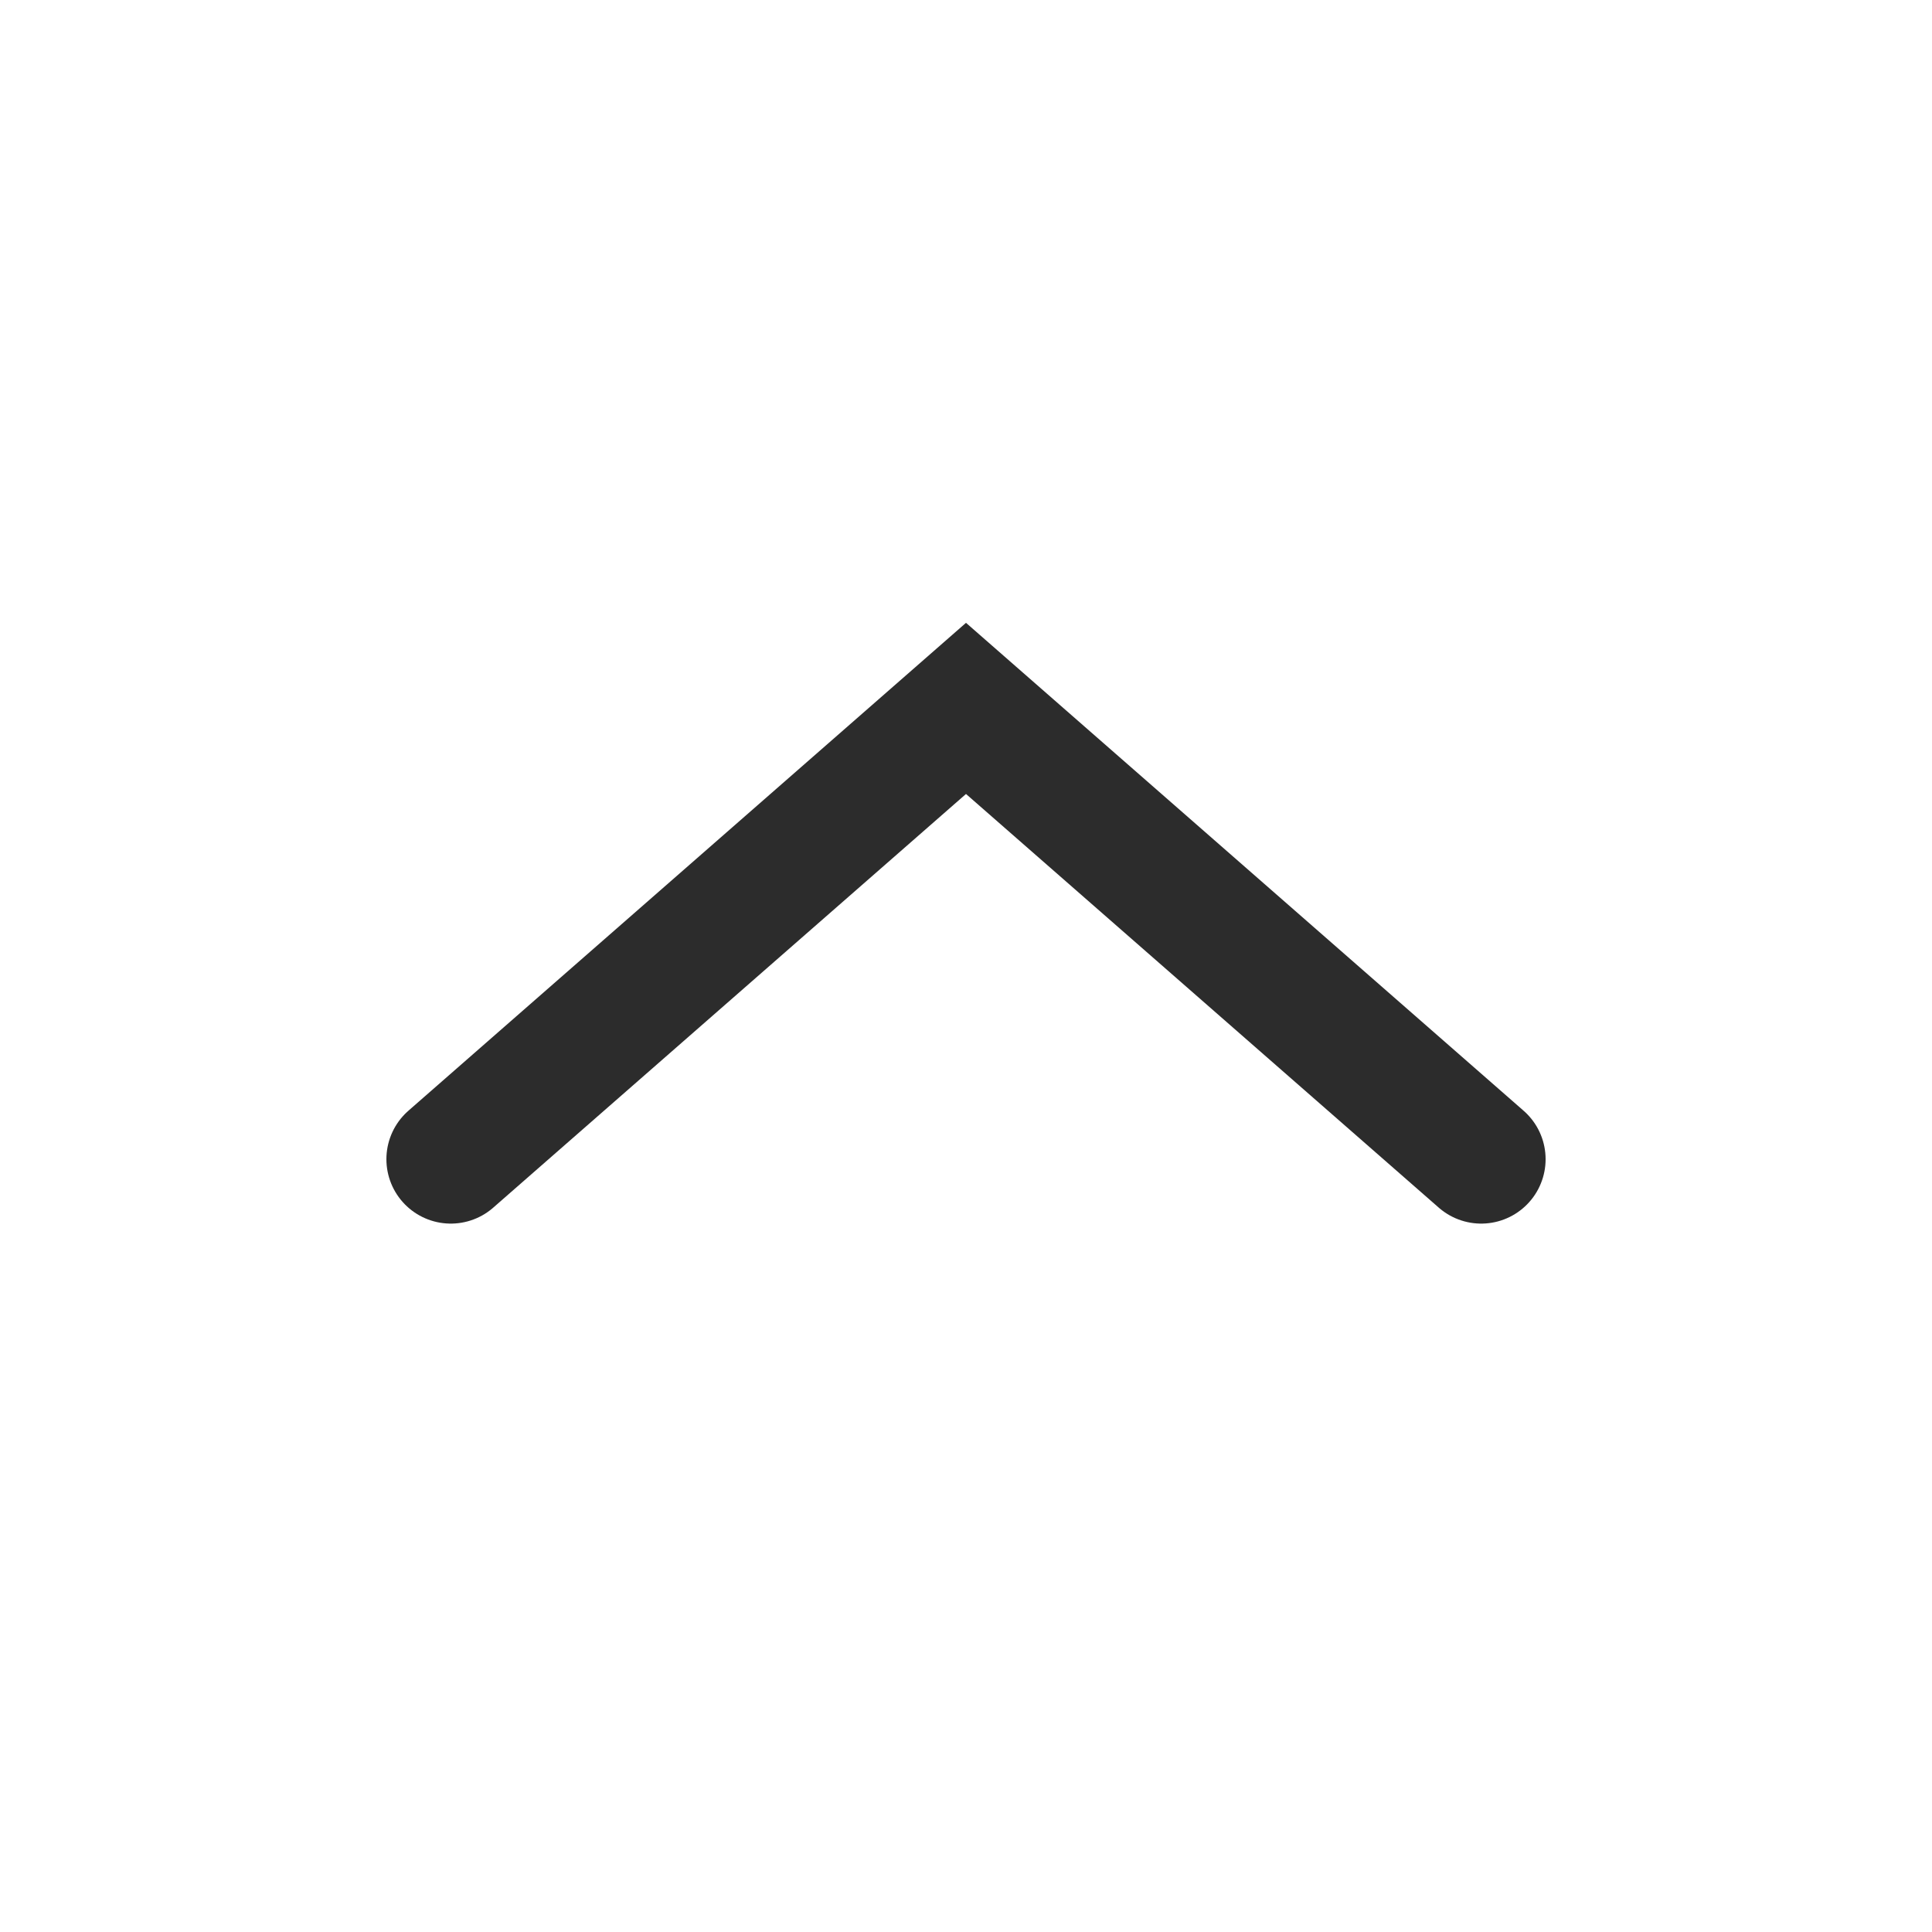<svg width="30" height="30" viewBox="0 0 30 30" fill="none" xmlns="http://www.w3.org/2000/svg">
<path d="M23 18L15 11L7 18" stroke="#2C2C2C" stroke-width="2" stroke-miterlimit="10" stroke-linecap="round"/>
</svg>

